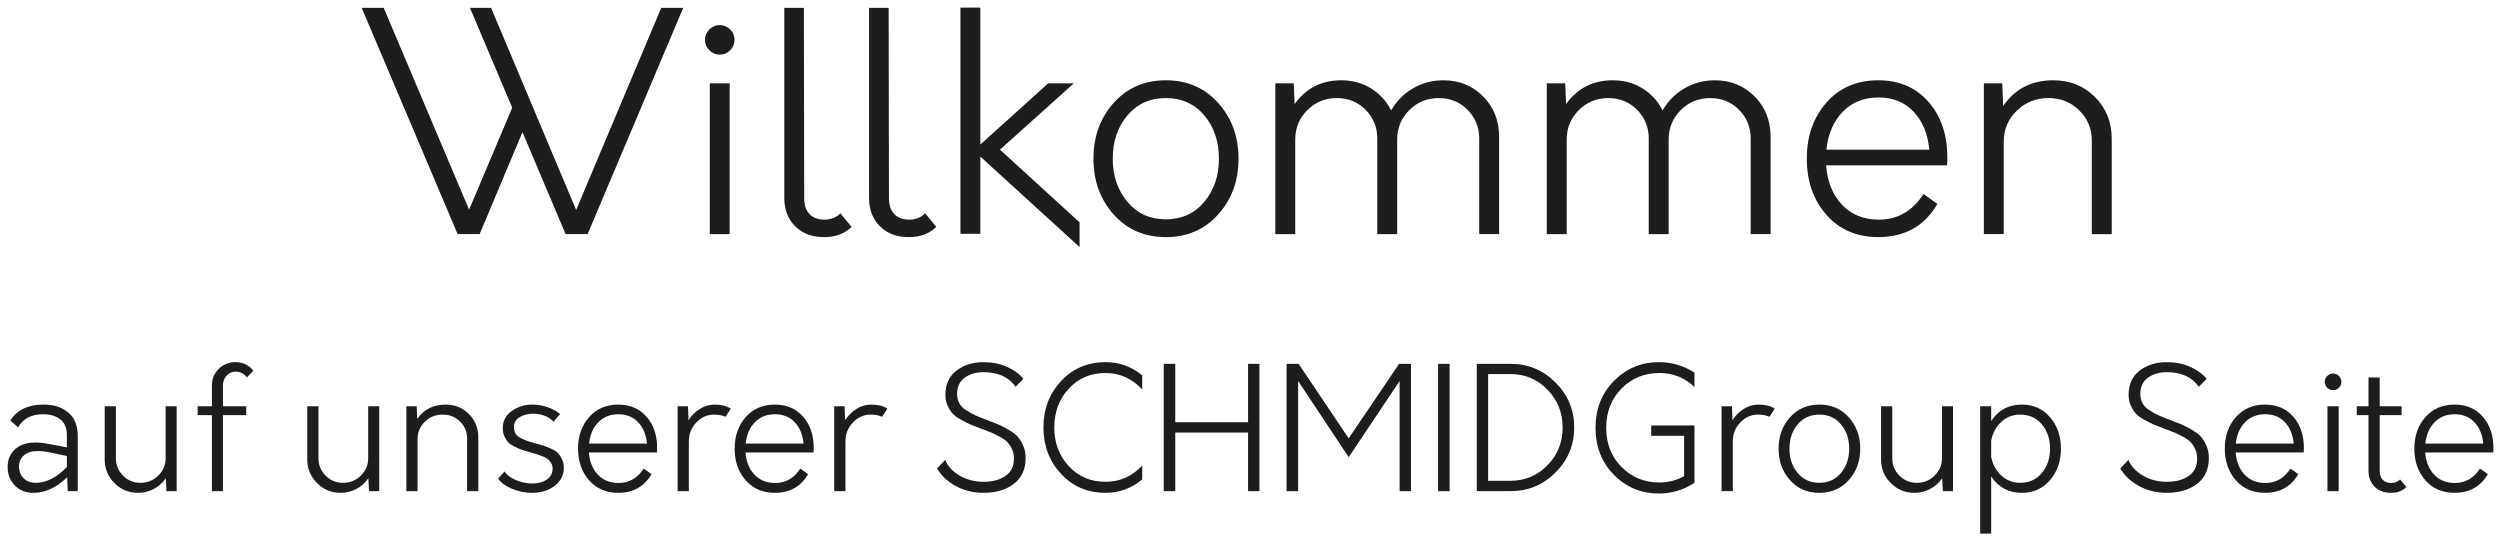 <?xml version="1.0" encoding="utf-8"?>
<!DOCTYPE svg PUBLIC "-//W3C//DTD SVG 1.1//EN" "http://www.w3.org/Graphics/SVG/1.1/DTD/svg11.dtd">
<svg version="1.1" id="Ebene_1" xmlns="http://www.w3.org/2000/svg" xmlns:xlink="http://www.w3.org/1999/xlink" x="0px" y="0px"
	 width="352.884px" height="76px" viewBox="0 0 352.884 76" enable-background="new 0 0 352.884 76" xml:space="preserve">
<g>
	<path fill="#1D1D1B" d="M96.439,1.115L82.944,33.044h-3.108L73.748,18.655l-6.045,14.389h-3.107L51.057,1.115h3.108
		l12.048,28.481l6.088-14.39L66.34,1.115h2.981l12.005,28.523L93.331,1.115H96.439z"/>
	<path fill="#1D1D1B" d="M100.126,7.096c-0.412-0.412-0.618-0.901-0.618-1.469c0-0.567,0.206-1.057,0.618-1.469
		c0.411-0.412,0.901-0.617,1.469-0.617c0.567,0,1.057,0.206,1.469,0.617c0.411,0.412,0.617,0.901,0.617,1.469
		c0,0.568-0.206,1.057-0.617,1.469c-0.412,0.412-0.901,0.617-1.469,0.617
		C101.026,7.713,100.537,7.508,100.126,7.096z M100.189,11.758h2.81v21.286h-2.81V11.758z"/>
	<path fill="#1D1D1B" d="M112.237,31.937c-1.022-1.022-1.532-2.356-1.532-4.002V1.115h2.767l0.043,26.82
		c0,0.994,0.248,1.753,0.745,2.278s1.199,0.788,2.107,0.788c0.937,0,1.689-0.298,2.256-0.894l1.575,1.915
		c-0.965,0.965-2.256,1.448-3.874,1.448C114.622,33.47,113.259,32.959,112.237,31.937z"/>
	<path fill="#1D1D1B" d="M124.201,31.937c-1.022-1.022-1.532-2.356-1.532-4.002V1.115h2.767l0.043,26.82
		c0,0.994,0.248,1.753,0.745,2.278s1.199,0.788,2.107,0.788c0.937,0,1.689-0.298,2.256-0.894l1.575,1.915
		c-0.965,0.965-2.256,1.448-3.874,1.448C126.585,33.47,125.223,32.959,124.201,31.937z"/>
	<path fill="#1D1D1B" d="M152.385,34.874L138.379,22.103v10.898h-2.81V1.072h2.81v19.328l9.579-8.642h3.619
		l-10.43,9.366l11.239,10.26V34.874z"/>
	<path fill="#1D1D1B" d="M157.197,30.277c-1.901-2.129-2.852-4.754-2.852-7.876s0.951-5.747,2.852-7.876
		c1.902-2.128,4.357-3.193,7.365-3.193s5.47,1.065,7.386,3.193c1.915,2.129,2.873,4.754,2.873,7.876
		s-0.958,5.747-2.873,7.876c-1.916,2.128-4.378,3.193-7.386,3.193S159.099,32.405,157.197,30.277z M169.99,28.489
		c1.377-1.646,2.065-3.675,2.065-6.088c0-2.441-0.689-4.477-2.065-6.109s-3.186-2.448-5.428-2.448
		s-4.051,0.816-5.428,2.448c-1.377,1.632-2.064,3.668-2.064,6.109c0,2.413,0.688,4.442,2.064,6.088
		c1.377,1.646,3.186,2.469,5.428,2.469S168.614,30.135,169.99,28.489z"/>
	<path fill="#1D1D1B" d="M209.35,13.61c1.504,1.519,2.256,3.413,2.256,5.683v13.751h-2.81V19.549
		c0-1.589-0.547-2.938-1.639-4.044c-1.093-1.107-2.448-1.661-4.066-1.661c-1.645,0-3.036,0.568-4.172,1.703
		c-1.135,1.135-1.703,2.526-1.703,4.172v13.325h-2.81V19.549c0-1.589-0.546-2.938-1.639-4.044
		s-2.448-1.661-4.065-1.661c-1.647,0-3.037,0.568-4.173,1.703c-1.135,1.135-1.702,2.526-1.702,4.172v13.325h-2.811
		V11.758h2.598l0.127,2.938c1.59-2.242,3.789-3.363,6.6-3.363c1.56,0,2.958,0.383,4.193,1.149
		c1.234,0.767,2.178,1.802,2.83,3.108c0.738-1.306,1.76-2.341,3.065-3.108c1.306-0.766,2.739-1.149,4.3-1.149
		C205.972,11.332,207.845,12.091,209.35,13.61z"/>
	<path fill="#1D1D1B" d="M247.668,13.61c1.504,1.519,2.256,3.413,2.256,5.683v13.751h-2.81V19.549
		c0-1.589-0.547-2.938-1.639-4.044c-1.093-1.107-2.448-1.661-4.066-1.661c-1.645,0-3.036,0.568-4.172,1.703
		c-1.135,1.135-1.703,2.526-1.703,4.172v13.325h-2.81V19.549c0-1.589-0.546-2.938-1.639-4.044
		s-2.448-1.661-4.065-1.661c-1.647,0-3.037,0.568-4.173,1.703c-1.135,1.135-1.702,2.526-1.702,4.172v13.325h-2.811
		V11.758h2.598l0.127,2.938c1.59-2.242,3.789-3.363,6.6-3.363c1.56,0,2.958,0.383,4.193,1.149
		c1.234,0.767,2.178,1.802,2.83,3.108c0.738-1.306,1.76-2.341,3.065-3.108c1.306-0.766,2.739-1.149,4.3-1.149
		C244.291,11.332,246.164,12.091,247.668,13.61z"/>
	<path fill="#1D1D1B" d="M274.832,23.337h-17.071c0.17,2.299,0.915,4.151,2.235,5.556
		c1.319,1.405,3.058,2.107,5.215,2.107c2.64,0,4.739-1.206,6.301-3.619l1.958,1.405
		c-1.816,3.122-4.598,4.683-8.344,4.683c-3.037,0-5.478-1.05-7.322-3.15c-1.846-2.1-2.768-4.74-2.768-7.918
		s0.922-5.818,2.768-7.918c1.845-2.1,4.285-3.15,7.322-3.15c2.951,0,5.314,1.015,7.088,3.044
		s2.661,4.647,2.661,7.854C274.875,22.713,274.861,23.082,274.832,23.337z M260.103,15.781
		c-1.306,1.348-2.072,3.129-2.299,5.343h14.517c-0.198-2.213-0.93-3.995-2.192-5.343
		c-1.263-1.348-2.916-2.022-4.96-2.022C263.097,13.759,261.408,14.433,260.103,15.781z"/>
	<path fill="#1D1D1B" d="M295.716,13.695c1.575,1.575,2.362,3.541,2.362,5.896v13.453h-2.81V19.847
		c0-1.674-0.589-3.094-1.767-4.257s-2.633-1.746-4.363-1.746c-1.76,0-3.25,0.596-4.471,1.788
		c-1.22,1.192-1.83,2.64-1.83,4.342v13.07h-2.81V11.758h2.597l0.128,3.193
		c1.674-2.412,4.029-3.619,7.066-3.619C292.175,11.332,294.141,12.12,295.716,13.695z"/>
</g>
<g>
	<path fill="#1D1D1B" d="M9.643,58.234c0.886,0.75,1.33,1.836,1.33,3.258v7.834H9.559l-0.072-1.965
		c-1.518,1.469-3.106,2.204-4.768,2.204c-1.07,0-1.944-0.344-2.623-1.03c-0.679-0.688-1.018-1.565-1.018-2.635
		c0-1.215,0.491-2.152,1.473-2.815c0.982-0.663,2.479-0.794,4.492-0.396l2.396,0.455v-1.725
		c0-0.99-0.308-1.728-0.922-2.216c-0.615-0.487-1.417-0.731-2.408-0.731c-1.677,0-2.859,0.614-3.545,1.845
		l-1.102-0.959c0.926-1.501,2.507-2.252,4.743-2.252C7.61,57.107,8.756,57.483,9.643,58.234z M9.439,65.924v-1.557
		l-2.372-0.504c-1.517-0.303-2.627-0.251-3.33,0.156s-1.054,1.01-1.054,1.809c0,0.686,0.216,1.246,0.647,1.677
		s1.006,0.647,1.725,0.647C6.524,68.152,7.985,67.409,9.439,65.924z"/>
	<path fill="#1D1D1B" d="M24.935,57.348v11.979h-1.438l-0.096-1.821c-0.432,0.64-0.995,1.142-1.689,1.509
		c-0.695,0.367-1.434,0.552-2.216,0.552c-1.31,0-2.423-0.46-3.342-1.378s-1.377-2.032-1.377-3.342v-7.498h1.581
		v7.33c0,0.959,0.335,1.777,1.006,2.456s1.493,1.019,2.467,1.019s1.809-0.34,2.503-1.019
		s1.042-1.497,1.042-2.456v-7.33H24.935z"/>
	<path fill="#1D1D1B" d="M31.985,53.023c-0.343,0.375-0.515,0.842-0.515,1.401v2.923h3.282v1.246h-3.282v10.732h-1.557
		V58.594h-2.012v-1.246h2.012v-2.994c0-0.894,0.323-1.658,0.97-2.289s1.425-0.945,2.336-0.945
		c1.054,0,1.9,0.398,2.539,1.197l-0.91,0.959c-0.383-0.543-0.918-0.815-1.605-0.815
		C32.748,52.461,32.329,52.648,31.985,53.023z"/>
	<path fill="#1D1D1B" d="M53.529,57.348v11.979h-1.438l-0.096-1.821c-0.432,0.64-0.995,1.142-1.689,1.509
		c-0.695,0.367-1.434,0.552-2.216,0.552c-1.31,0-2.423-0.46-3.342-1.378s-1.377-2.032-1.377-3.342v-7.498h1.581
		v7.33c0,0.959,0.335,1.777,1.006,2.456s1.493,1.019,2.467,1.019s1.809-0.34,2.503-1.019
		s1.042-1.497,1.042-2.456v-7.33H53.529z"/>
	<path fill="#1D1D1B" d="M66.186,58.438c0.886,0.887,1.329,1.992,1.329,3.318v7.57h-1.581v-7.427
		c0-0.942-0.331-1.741-0.994-2.396c-0.663-0.655-1.481-0.982-2.456-0.982c-0.99,0-1.829,0.336-2.515,1.006
		c-0.687,0.671-1.03,1.485-1.03,2.443v7.356h-1.581V57.348h1.461l0.072,1.797
		c0.942-1.357,2.268-2.037,3.977-2.037C64.193,57.107,65.299,57.551,66.186,58.438z"/>
	<path fill="#1D1D1B" d="M72.254,68.99c-0.911-0.383-1.558-0.862-1.941-1.438l0.911-1.006
		c0.272,0.463,0.778,0.858,1.521,1.185c0.743,0.328,1.505,0.499,2.288,0.516c0.846,0.016,1.553-0.164,2.12-0.539
		s0.85-0.898,0.85-1.569c0-0.272-0.064-0.515-0.191-0.731c-0.128-0.215-0.26-0.391-0.396-0.526
		s-0.375-0.275-0.718-0.419c-0.344-0.144-0.599-0.244-0.767-0.3c-0.168-0.056-0.483-0.147-0.946-0.275
		c-0.112-0.032-0.192-0.056-0.24-0.071c-0.463-0.129-0.835-0.24-1.114-0.336
		c-0.28-0.096-0.611-0.24-0.995-0.432c-0.383-0.191-0.679-0.395-0.886-0.61s-0.391-0.495-0.551-0.839
		s-0.24-0.723-0.24-1.138c0-1.022,0.423-1.837,1.27-2.444c0.847-0.606,1.829-0.91,2.947-0.91
		c0.735,0,1.458,0.129,2.168,0.384c0.711,0.255,1.282,0.575,1.713,0.958l-0.934,1.078
		c-0.655-0.703-1.549-1.078-2.683-1.125c-0.767-0.033-1.441,0.115-2.024,0.442s-0.875,0.803-0.875,1.425
		c0,0.655,0.252,1.139,0.755,1.45c0.503,0.311,1.25,0.595,2.24,0.851c0.543,0.144,0.939,0.256,1.186,0.335
		c0.248,0.08,0.595,0.22,1.042,0.419c0.447,0.2,0.774,0.408,0.982,0.623c0.208,0.216,0.399,0.504,0.575,0.863
		s0.264,0.769,0.264,1.232c0,1.023-0.427,1.865-1.282,2.528s-1.92,0.994-3.198,0.994
		C74.115,69.565,73.165,69.373,72.254,68.99z"/>
	<path fill="#1D1D1B" d="M92.733,63.863h-9.606c0.096,1.294,0.515,2.336,1.257,3.127
		c0.743,0.79,1.721,1.185,2.935,1.185c1.485,0,2.667-0.679,3.545-2.036l1.102,0.79
		c-1.022,1.758-2.587,2.636-4.696,2.636c-1.708,0-3.082-0.591-4.12-1.772s-1.557-2.668-1.557-4.457
		c0-1.788,0.519-3.273,1.557-4.455s2.412-1.773,4.12-1.773c1.661,0,2.991,0.571,3.989,1.713
		c0.999,1.143,1.498,2.615,1.498,4.42C92.757,63.512,92.749,63.72,92.733,63.863z M84.444,59.611
		c-0.735,0.759-1.166,1.761-1.294,3.006h8.169c-0.112-1.245-0.523-2.247-1.234-3.006
		c-0.71-0.758-1.641-1.138-2.791-1.138C86.129,58.474,85.179,58.853,84.444,59.611z"/>
	<path fill="#1D1D1B" d="M103.15,57.684l-0.743,1.149c-0.447-0.208-0.99-0.311-1.629-0.311
		c-0.942,0-1.769,0.367-2.479,1.102c-0.71,0.734-1.066,1.637-1.066,2.707v6.996h-1.581V57.348h1.461l0.072,1.965
		c0.431-0.672,0.97-1.207,1.617-1.605c0.646-0.399,1.33-0.6,2.048-0.6
		C101.824,57.107,102.591,57.3,103.15,57.684z"/>
	<path fill="#1D1D1B" d="M114.837,63.863h-9.606c0.096,1.294,0.515,2.336,1.257,3.127
		c0.743,0.79,1.721,1.185,2.935,1.185c1.485,0,2.667-0.679,3.545-2.036l1.102,0.79
		c-1.022,1.758-2.587,2.636-4.696,2.636c-1.708,0-3.082-0.591-4.12-1.772s-1.557-2.668-1.557-4.457
		c0-1.788,0.519-3.273,1.557-4.455s2.412-1.773,4.12-1.773c1.661,0,2.991,0.571,3.989,1.713
		c0.999,1.143,1.498,2.615,1.498,4.42C114.861,63.512,114.853,63.72,114.837,63.863z M106.548,59.611
		c-0.735,0.759-1.166,1.761-1.294,3.006h8.169c-0.112-1.245-0.523-2.247-1.234-3.006
		c-0.71-0.758-1.641-1.138-2.791-1.138C108.233,58.474,107.283,58.853,106.548,59.611z"/>
	<path fill="#1D1D1B" d="M125.254,57.684l-0.743,1.149c-0.447-0.208-0.99-0.311-1.629-0.311
		c-0.942,0-1.769,0.367-2.479,1.102c-0.71,0.734-1.066,1.637-1.066,2.707v6.996h-1.581V57.348h1.461l0.072,1.965
		c0.431-0.672,0.97-1.207,1.617-1.605c0.646-0.399,1.33-0.6,2.048-0.6
		C123.929,57.107,124.695,57.3,125.254,57.684z"/>
	<path fill="#1D1D1B" d="M134.892,68.596c-1.174-0.647-2.048-1.475-2.623-2.481l1.15-1.197
		c0.367,0.894,1.046,1.633,2.036,2.216s2.124,0.874,3.402,0.874c1.246,0,2.268-0.275,3.066-0.826
		c0.799-0.551,1.198-1.377,1.198-2.479c0-0.479-0.092-0.915-0.275-1.306s-0.395-0.715-0.635-0.971
		c-0.24-0.255-0.603-0.515-1.09-0.778c-0.487-0.263-0.894-0.463-1.222-0.599
		c-0.327-0.136-0.794-0.315-1.401-0.539c-0.686-0.256-1.19-0.451-1.509-0.587s-0.754-0.355-1.306-0.659
		c-0.551-0.303-0.954-0.595-1.21-0.874c-0.256-0.279-0.491-0.651-0.707-1.114
		c-0.215-0.463-0.323-0.975-0.323-1.533c0-1.484,0.519-2.627,1.557-3.426s2.316-1.197,3.833-1.197
		c1.214,0,2.308,0.215,3.282,0.646c0.974,0.432,1.757,0.998,2.348,1.701l-1.102,1.126
		c-0.974-1.374-2.483-2.061-4.528-2.061c-1.054,0-1.94,0.26-2.659,0.778c-0.719,0.519-1.078,1.29-1.078,2.312
		c0,0.478,0.104,0.91,0.311,1.293c0.207,0.384,0.539,0.719,0.994,1.006c0.455,0.288,0.875,0.519,1.258,0.695
		s0.918,0.391,1.605,0.646c0.751,0.287,1.29,0.5,1.617,0.635c0.328,0.137,0.794,0.376,1.401,0.719
		c0.607,0.344,1.054,0.676,1.342,0.994c0.287,0.32,0.551,0.743,0.79,1.27c0.239,0.527,0.359,1.11,0.359,1.75
		c0,1.597-0.555,2.818-1.665,3.664c-1.11,0.848-2.536,1.27-4.276,1.27
		C137.379,69.565,136.065,69.242,134.892,68.596z"/>
	<path fill="#1D1D1B" d="M149.776,66.894c-1.661-1.781-2.492-3.965-2.492-6.553c0-2.587,0.831-4.771,2.492-6.552
		c1.661-1.78,3.753-2.671,6.276-2.671c1.949,0,3.673,0.623,5.175,1.868v1.989
		c-1.454-1.55-3.178-2.324-5.175-2.324c-2.108,0-3.841,0.738-5.198,2.216c-1.358,1.478-2.037,3.302-2.037,5.474
		c0,2.156,0.679,3.973,2.037,5.45c1.357,1.478,3.09,2.216,5.198,2.216c2.028,0,3.753-0.766,5.175-2.299v1.964
		c-1.518,1.262-3.242,1.893-5.175,1.893C153.529,69.565,151.436,68.675,149.776,66.894z"/>
	<path fill="#1D1D1B" d="M177.776,51.358v17.968h-1.605v-8.266h-10.277v8.266h-1.629V51.358h1.629v8.241h10.277v-8.241
		H177.776z"/>
	<path fill="#1D1D1B" d="M199.164,51.358v17.968h-1.605V53.777l-7.186,10.758l-7.139-10.758v15.549h-1.63V51.358
		h1.701l7.067,10.517l7.115-10.517H199.164z"/>
	<path fill="#1D1D1B" d="M202.99,51.358h1.629v17.968h-1.629V51.358z"/>
	<path fill="#1D1D1B" d="M208.451,51.358h4.767c2.476,0,4.592,0.878,6.349,2.636c1.757,1.756,2.635,3.873,2.635,6.348
		c0,2.476-0.878,4.592-2.635,6.349s-3.873,2.636-6.349,2.636h-4.767V51.358z M213.194,67.864
		c2.06,0,3.805-0.731,5.234-2.192c1.429-1.461,2.144-3.238,2.144-5.33s-0.715-3.873-2.144-5.342
		c-1.43-1.47-3.175-2.204-5.234-2.204h-3.139v15.068H213.194z"/>
	<path fill="#1D1D1B" d="M228.891,54.832c-1.445,1.453-2.168,3.307-2.168,5.559c0,2.235,0.723,4.08,2.168,5.533
		s3.215,2.18,5.307,2.18c1.262,0,2.436-0.295,3.522-0.887v-5.701h-4.647v-1.461h6.109v8.098
		c-1.55,1.006-3.219,1.509-5.008,1.509c-2.507,0-4.627-0.878-6.36-2.636c-1.732-1.756-2.599-3.969-2.599-6.635
		c0-2.668,0.87-4.88,2.611-6.637c1.74-1.757,3.849-2.635,6.324-2.635c1.837,0,3.514,0.494,5.031,1.484v2.037
		c-1.358-1.326-3.011-1.988-4.959-1.988C232.114,52.652,230.336,53.379,228.891,54.832z"/>
	<path fill="#1D1D1B" d="M250.506,57.684l-0.743,1.149c-0.447-0.208-0.99-0.311-1.629-0.311
		c-0.942,0-1.769,0.367-2.479,1.102s-1.065,1.637-1.065,2.707v6.996h-1.582V57.348h1.462l0.071,1.965
		c0.432-0.672,0.971-1.207,1.617-1.605c0.647-0.399,1.33-0.6,2.049-0.6
		C249.18,57.107,249.947,57.3,250.506,57.684z"/>
	<path fill="#1D1D1B" d="M252.66,67.769c-1.07-1.198-1.605-2.675-1.605-4.433c0-1.756,0.535-3.233,1.605-4.432
		c1.07-1.197,2.451-1.797,4.144-1.797c1.692,0,3.078,0.6,4.156,1.797c1.078,1.198,1.617,2.676,1.617,4.432
		c0,1.758-0.539,3.234-1.617,4.433s-2.464,1.797-4.156,1.797C255.111,69.565,253.73,68.967,252.66,67.769z
		 M259.859,66.762c0.774-0.926,1.161-2.067,1.161-3.426c0-1.373-0.387-2.519-1.161-3.438
		c-0.775-0.918-1.793-1.377-3.055-1.377s-2.28,0.459-3.055,1.377c-0.774,0.919-1.162,2.064-1.162,3.438
		c0,1.358,0.388,2.5,1.162,3.426c0.774,0.927,1.793,1.391,3.055,1.391S259.084,67.689,259.859,66.762z"/>
	<path fill="#1D1D1B" d="M275.676,57.348v11.979h-1.438l-0.096-1.821c-0.431,0.64-0.994,1.142-1.688,1.509
		c-0.695,0.367-1.434,0.552-2.216,0.552c-1.31,0-2.424-0.46-3.342-1.378c-0.919-0.918-1.378-2.032-1.378-3.342
		v-7.498h1.581v7.33c0,0.959,0.336,1.777,1.006,2.456c0.671,0.679,1.494,1.019,2.468,1.019
		c0.975,0,1.809-0.34,2.504-1.019c0.694-0.679,1.042-1.497,1.042-2.456v-7.33H275.676z"/>
	<path fill="#1D1D1B" d="M289.375,58.893c1.022,1.19,1.533,2.672,1.533,4.443c0,1.758-0.511,3.234-1.533,4.433
		c-1.022,1.198-2.356,1.797-4,1.797c-1.853,0-3.29-0.774-4.312-2.323v8.072h-1.557V57.348h1.557v2.084
		c1.022-1.549,2.46-2.324,4.312-2.324C287.019,57.107,288.353,57.703,289.375,58.893z M288.213,66.762
		c0.774-0.926,1.161-2.067,1.161-3.426c0-1.373-0.387-2.519-1.161-3.438c-0.775-0.918-1.793-1.377-3.055-1.377
		c-1.038,0-1.929,0.344-2.671,1.029c-0.743,0.688-1.218,1.574-1.426,2.66v2.252
		c0.208,1.086,0.683,1.973,1.426,2.658c0.742,0.688,1.633,1.031,2.671,1.031
		C286.42,68.152,287.438,67.689,288.213,66.762z"/>
	<path fill="#1D1D1B" d="M301.91,68.596c-1.174-0.647-2.049-1.475-2.623-2.481l1.149-1.197
		c0.367,0.894,1.046,1.633,2.036,2.216s2.124,0.874,3.402,0.874c1.245,0,2.268-0.275,3.066-0.826
		c0.798-0.551,1.197-1.377,1.197-2.479c0-0.479-0.092-0.915-0.275-1.306s-0.396-0.715-0.635-0.971
		c-0.239-0.255-0.603-0.515-1.09-0.778c-0.487-0.263-0.894-0.463-1.222-0.599
		c-0.328-0.136-0.795-0.315-1.401-0.539c-0.688-0.256-1.19-0.451-1.51-0.587s-0.755-0.355-1.306-0.659
		c-0.551-0.303-0.954-0.595-1.21-0.874c-0.255-0.279-0.491-0.651-0.706-1.114c-0.216-0.463-0.323-0.975-0.323-1.533
		c0-1.484,0.519-2.627,1.557-3.426s2.315-1.197,3.833-1.197c1.214,0,2.308,0.215,3.282,0.646
		c0.974,0.432,1.757,0.998,2.348,1.701l-1.103,1.126c-0.974-1.374-2.483-2.061-4.527-2.061
		c-1.054,0-1.94,0.26-2.659,0.778c-0.719,0.519-1.078,1.29-1.078,2.312c0,0.478,0.103,0.91,0.311,1.293
		c0.208,0.384,0.539,0.719,0.994,1.006c0.455,0.288,0.875,0.519,1.258,0.695c0.384,0.176,0.918,0.391,1.605,0.646
		c0.75,0.287,1.289,0.5,1.616,0.635c0.328,0.137,0.795,0.376,1.402,0.719c0.606,0.344,1.054,0.676,1.341,0.994
		c0.288,0.32,0.552,0.743,0.791,1.27c0.239,0.527,0.359,1.11,0.359,1.75c0,1.597-0.556,2.818-1.665,3.664
		c-1.11,0.848-2.535,1.27-4.276,1.27C304.397,69.565,303.084,69.242,301.91,68.596z"/>
	<path fill="#1D1D1B" d="M325.178,63.863h-9.606c0.096,1.294,0.516,2.336,1.258,3.127
		c0.743,0.79,1.721,1.185,2.935,1.185c1.485,0,2.667-0.679,3.546-2.036l1.102,0.79
		c-1.022,1.758-2.587,2.636-4.695,2.636c-1.709,0-3.082-0.591-4.12-1.772s-1.558-2.668-1.558-4.457
		c0-1.788,0.519-3.273,1.558-4.455s2.411-1.773,4.12-1.773c1.661,0,2.991,0.571,3.989,1.713
		c0.998,1.143,1.497,2.615,1.497,4.42C325.203,63.512,325.195,63.72,325.178,63.863z M316.89,59.611
		c-0.735,0.759-1.166,1.761-1.294,3.006h8.169c-0.111-1.245-0.523-2.247-1.233-3.006
		c-0.711-0.758-1.642-1.138-2.791-1.138C318.575,58.474,317.625,58.853,316.89,59.611z"/>
	<path fill="#1D1D1B" d="M328.493,54.725c-0.231-0.232-0.347-0.508-0.347-0.826c0-0.32,0.115-0.596,0.347-0.827
		s0.508-0.347,0.827-0.347s0.595,0.115,0.826,0.347s0.348,0.507,0.348,0.827c0,0.318-0.116,0.594-0.348,0.826
		c-0.231,0.231-0.507,0.348-0.826,0.348S328.724,54.956,328.493,54.725z M328.529,57.348h1.581v11.979h-1.581
		V57.348z"/>
	<path fill="#1D1D1B" d="M339.666,68.75c-0.543,0.544-1.27,0.815-2.18,0.815c-0.959,0-1.726-0.288-2.3-0.862
		c-0.575-0.575-0.863-1.326-0.863-2.252v-7.857h-1.652v-1.246h1.652v-4.072h1.581v4.072h3.091v1.246h-3.091v7.857
		c0,0.559,0.144,0.986,0.432,1.281s0.686,0.443,1.198,0.443c0.511,0,0.926-0.168,1.245-0.503L339.666,68.75z"/>
	<path fill="#1D1D1B" d="M351.929,63.863h-9.606c0.096,1.294,0.516,2.336,1.258,3.127
		c0.743,0.79,1.721,1.185,2.935,1.185c1.485,0,2.667-0.679,3.546-2.036l1.102,0.79
		c-1.022,1.758-2.587,2.636-4.695,2.636c-1.709,0-3.082-0.591-4.12-1.772s-1.558-2.668-1.558-4.457
		c0-1.788,0.519-3.273,1.558-4.455s2.411-1.773,4.12-1.773c1.661,0,2.991,0.571,3.989,1.713
		c0.998,1.143,1.497,2.615,1.497,4.42C351.954,63.512,351.946,63.72,351.929,63.863z M343.641,59.611
		c-0.735,0.759-1.166,1.761-1.294,3.006h8.169c-0.111-1.245-0.523-2.247-1.233-3.006
		c-0.711-0.758-1.642-1.138-2.791-1.138C345.326,58.474,344.375,58.853,343.641,59.611z"/>
</g>
<g>
</g>
<g>
</g>
<g>
</g>
<g>
</g>
<g>
</g>
<g>
</g>
<g>
</g>
<g>
</g>
<g>
</g>
<g>
</g>
<g>
</g>
<g>
</g>
<g>
</g>
<g>
</g>
<g>
</g>
<g>
</g>
</svg>
